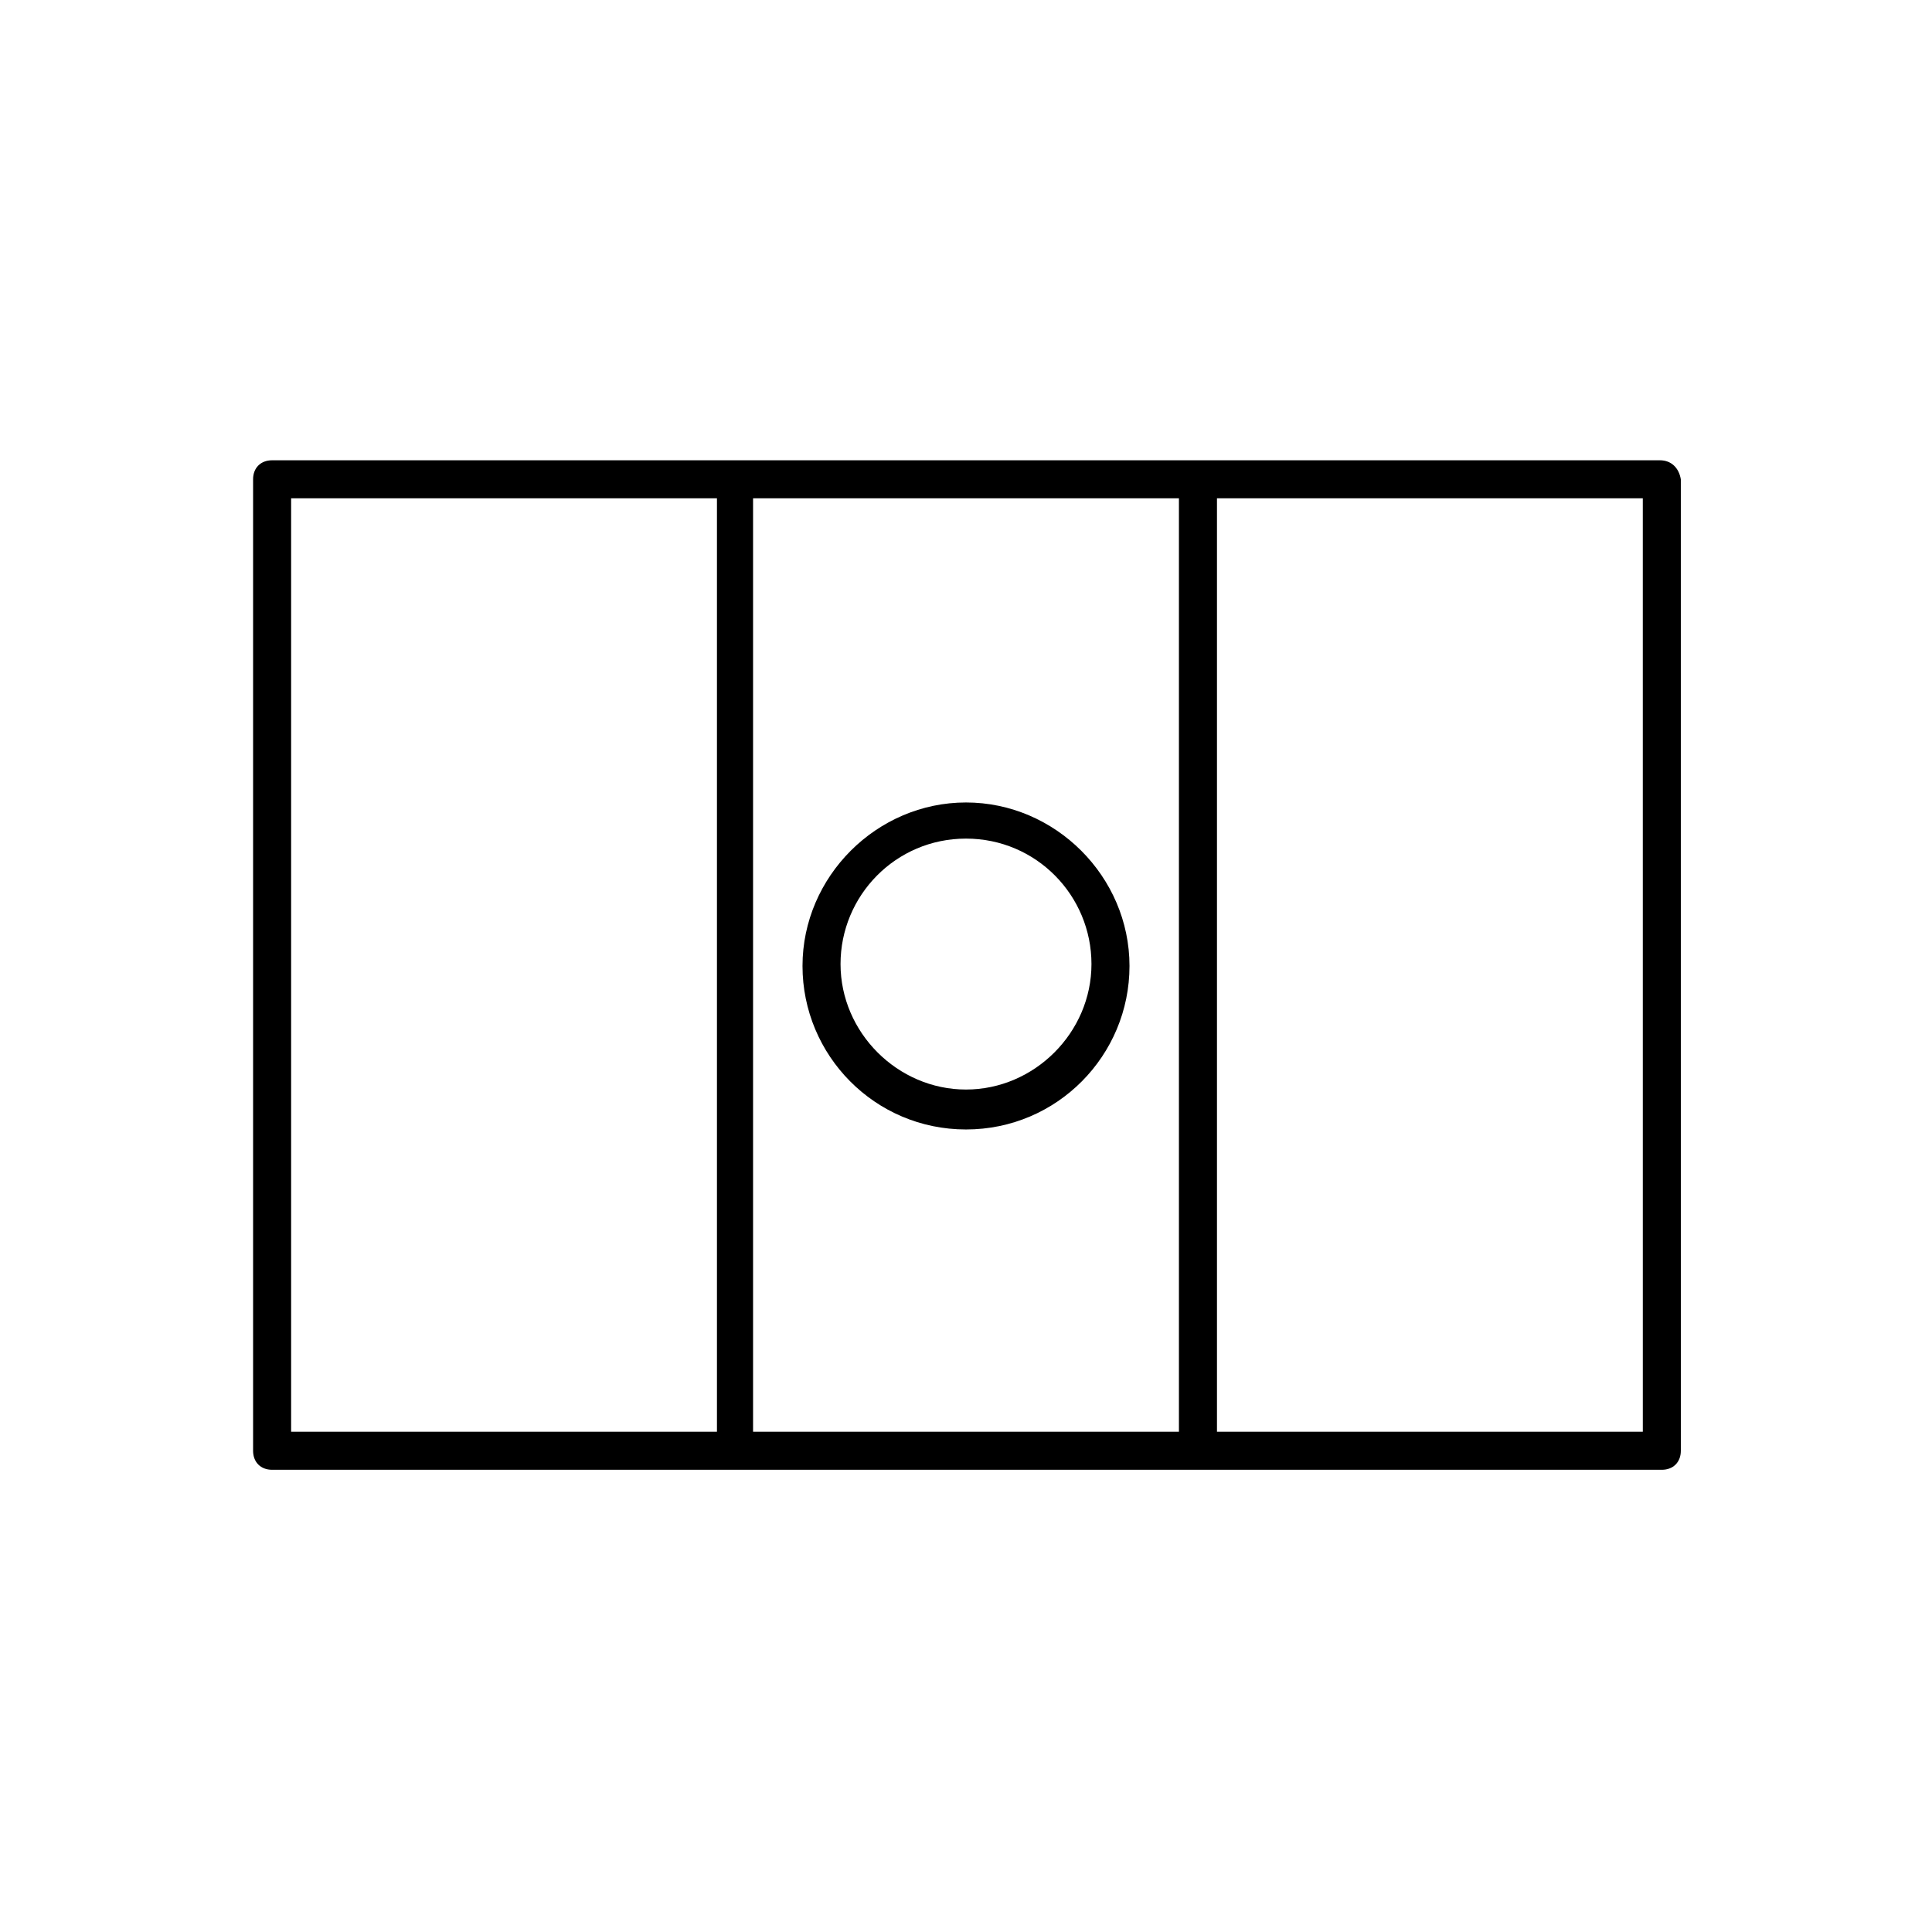 <?xml version="1.0" encoding="UTF-8"?>
<!-- Uploaded to: SVG Repo, www.svgrepo.com, Generator: SVG Repo Mixer Tools -->
<svg fill="#000000" width="800px" height="800px" version="1.1" viewBox="144 144 512 512" xmlns="http://www.w3.org/2000/svg">
 <g>
  <path d="m583.89 265.98h-367.78c-3.023 0-5.039 2.016-5.039 5.039v257.45c0 3.023 2.016 5.039 5.039 5.039h368.29c3.023 0 5.039-2.016 5.039-5.039l-0.004-257.45c-0.504-3.023-2.519-5.039-5.539-5.039zm-127.46 10.078v247.37h-112.86v-247.37zm-235.28 0h112.85v247.37h-112.85zm357.71 247.37h-112.35v-247.37h112.85l0.004 247.37z"/>
  <path d="m400 443.32c24.184 0 43.328-19.648 43.328-43.328 0-23.68-19.648-43.328-43.328-43.328s-43.328 19.648-43.328 43.328c0 23.68 19.145 43.328 43.328 43.328zm0-77.082c18.641 0 33.25 15.113 33.25 33.25 0 18.137-15.113 33.25-33.25 33.25s-33.25-15.113-33.25-33.25c-0.004-18.133 14.609-33.25 33.25-33.25z"/>
 </g>
</svg>